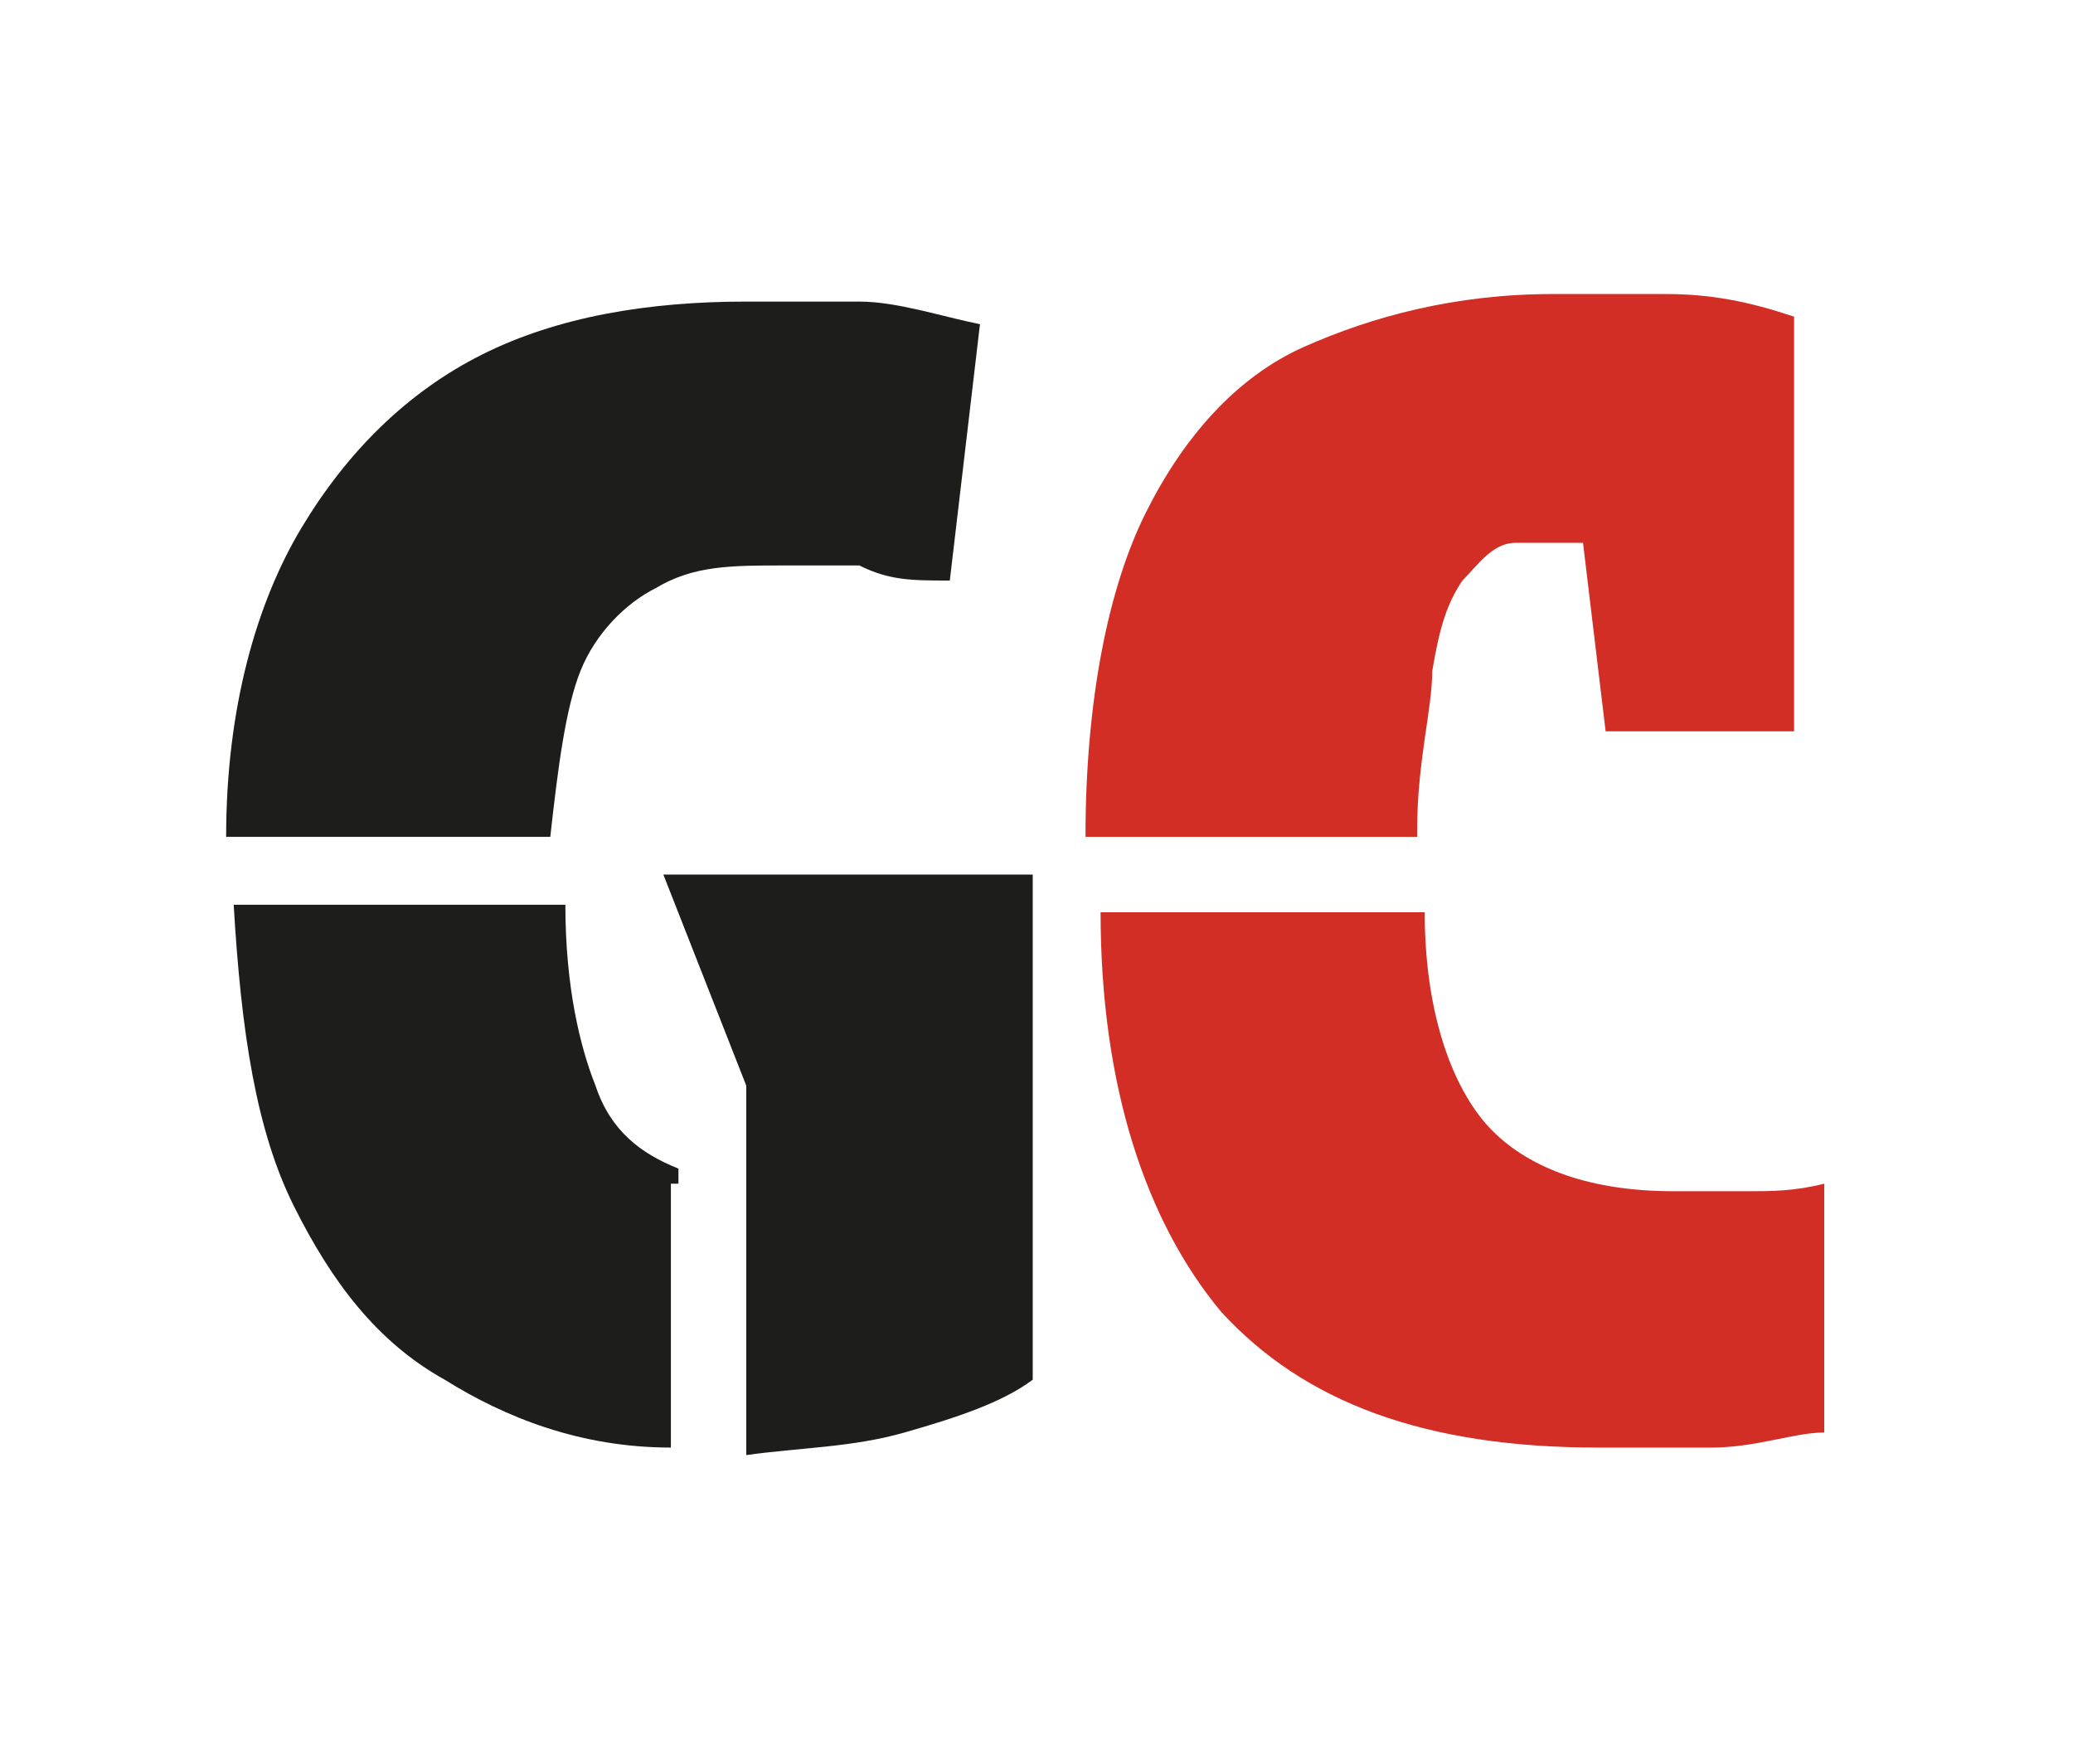 <?xml version="1.0" encoding="UTF-8"?>
<svg xmlns="http://www.w3.org/2000/svg" version="1.1" viewBox="0 0 27.5 23.4">
  <defs>
    <style>
      .cls-1 {
        fill: #1d1d1b;
      }

      .cls-2 {
        fill: #d22e26;
      }
    </style>
  </defs>
  <!-- Generator: Adobe Illustrator 28.7.1, SVG Export Plug-In . SVG Version: 1.2.0 Build 142)  -->
  <g>
    <g id="Livello_1">
      <path class="cls-1" d="M7.4,11.1H3c0-1.7.4-3.1,1-4.1s1.4-1.8,2.4-2.3,2.2-.7,3.5-.7,1,0,1.5,0,1.1.2,1.6.3l-.4,3.4c-.5,0-.8,0-1.2-.2h-1c-.7,0-1.2,0-1.7.3-.4.2-.8.6-1,1.1s-.3,1.3-.4,2.2h0ZM8.9,15.7v3.5c-1.2,0-2.2-.4-3-.9-.9-.5-1.5-1.3-2-2.3s-.7-2.3-.8-4h4.4c0,1.1.2,1.9.4,2.4.2.6.6.9,1.1,1.1v.2ZM9.9,19.2v-4.8l-1.1-2.8h4.9v6.7c-.4.3-1,.5-1.7.7s-1.4.2-2.1.3h0Z"/>
      <path class="cls-2" d="M18.8,11.1h-4.4c0-1.8.3-3.3.8-4.3s1.2-1.8,2.1-2.2c.9-.4,2-.7,3.3-.7h1.5c.6,0,1.1.1,1.7.3v5.5h-2.5l-.3-2.5c-.3,0-.7,0-.9,0-.3,0-.5.3-.7.5-.2.3-.3.6-.4,1.2,0,.5-.2,1.2-.2,2.1ZM14.5,12.1h4.4c0,1.4.4,2.4.9,2.9s1.3.8,2.4.8.7,0,1,0,.6,0,1-.1v3.3c-.4,0-.9.2-1.5.2h-1.5c-2.3,0-3.9-.6-5-1.8-1-1.2-1.6-3-1.6-5.3h-.1Z"/>
    </g>
  </g>
</svg>